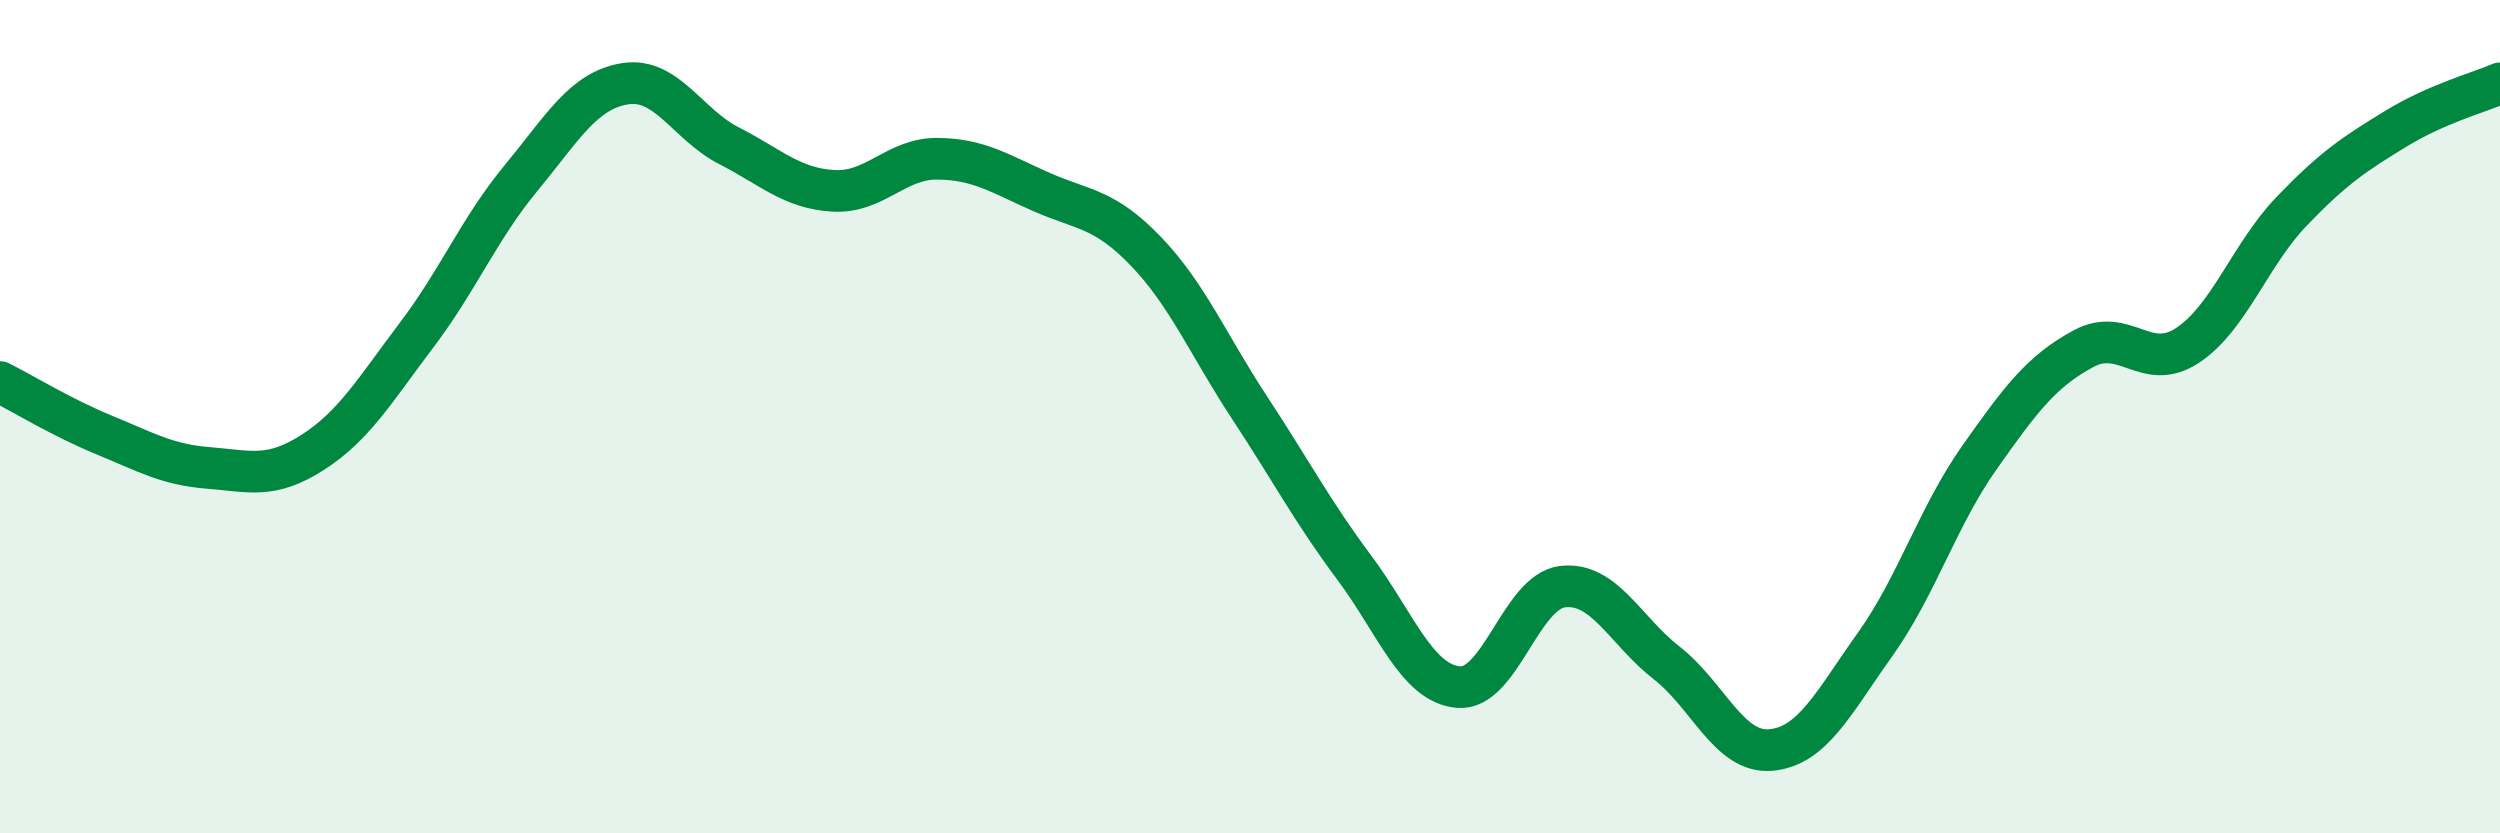 
    <svg width="60" height="20" viewBox="0 0 60 20" xmlns="http://www.w3.org/2000/svg">
      <path
        d="M 0,9.17 C 0.5,9.42 1.5,10.03 2.5,10.44 C 3.5,10.85 4,11.15 5,11.23 C 6,11.31 6.5,11.5 7.5,10.86 C 8.5,10.22 9,9.36 10,8.04 C 11,6.72 11.5,5.49 12.5,4.28 C 13.5,3.07 14,2.17 15,2.01 C 16,1.85 16.5,2.99 17.5,3.5 C 18.5,4.01 19,4.52 20,4.58 C 21,4.64 21.5,3.8 22.5,3.81 C 23.5,3.82 24,4.17 25,4.61 C 26,5.05 26.5,4.99 27.5,6.03 C 28.5,7.07 29,8.28 30,9.8 C 31,11.32 31.5,12.28 32.5,13.62 C 33.5,14.96 34,16.4 35,16.49 C 36,16.58 36.5,14.2 37.5,14.08 C 38.5,13.96 39,15.13 40,15.91 C 41,16.69 41.5,18.09 42.5,18 C 43.5,17.91 44,16.87 45,15.47 C 46,14.07 46.5,12.41 47.5,10.99 C 48.5,9.57 49,8.91 50,8.37 C 51,7.83 51.5,8.95 52.5,8.29 C 53.5,7.63 54,6.11 55,5.07 C 56,4.03 56.5,3.7 57.5,3.09 C 58.5,2.48 59.5,2.22 60,2L60 20L0 20Z"
        fill="#008740"
        opacity="0.1"
        stroke-linecap="round"
        stroke-linejoin="round"
      />
      <path
        d="M 0,9.17 C 0.5,9.42 1.5,10.03 2.5,10.44 C 3.5,10.85 4,11.15 5,11.23 C 6,11.31 6.5,11.5 7.5,10.86 C 8.5,10.22 9,9.36 10,8.04 C 11,6.72 11.5,5.49 12.5,4.28 C 13.5,3.07 14,2.17 15,2.01 C 16,1.85 16.5,2.99 17.5,3.5 C 18.5,4.01 19,4.52 20,4.58 C 21,4.64 21.5,3.8 22.5,3.81 C 23.5,3.82 24,4.17 25,4.61 C 26,5.05 26.5,4.99 27.5,6.03 C 28.5,7.07 29,8.28 30,9.8 C 31,11.32 31.5,12.28 32.5,13.62 C 33.5,14.96 34,16.4 35,16.49 C 36,16.58 36.5,14.2 37.5,14.08 C 38.5,13.96 39,15.13 40,15.91 C 41,16.69 41.5,18.09 42.5,18 C 43.5,17.91 44,16.87 45,15.47 C 46,14.07 46.5,12.41 47.5,10.99 C 48.5,9.57 49,8.91 50,8.37 C 51,7.83 51.5,8.95 52.5,8.29 C 53.5,7.63 54,6.11 55,5.07 C 56,4.03 56.5,3.7 57.5,3.09 C 58.5,2.48 59.5,2.22 60,2"
        stroke="#008740"
        stroke-width="1"
        fill="none"
        stroke-linecap="round"
        stroke-linejoin="round"
      />
    </svg>
  
